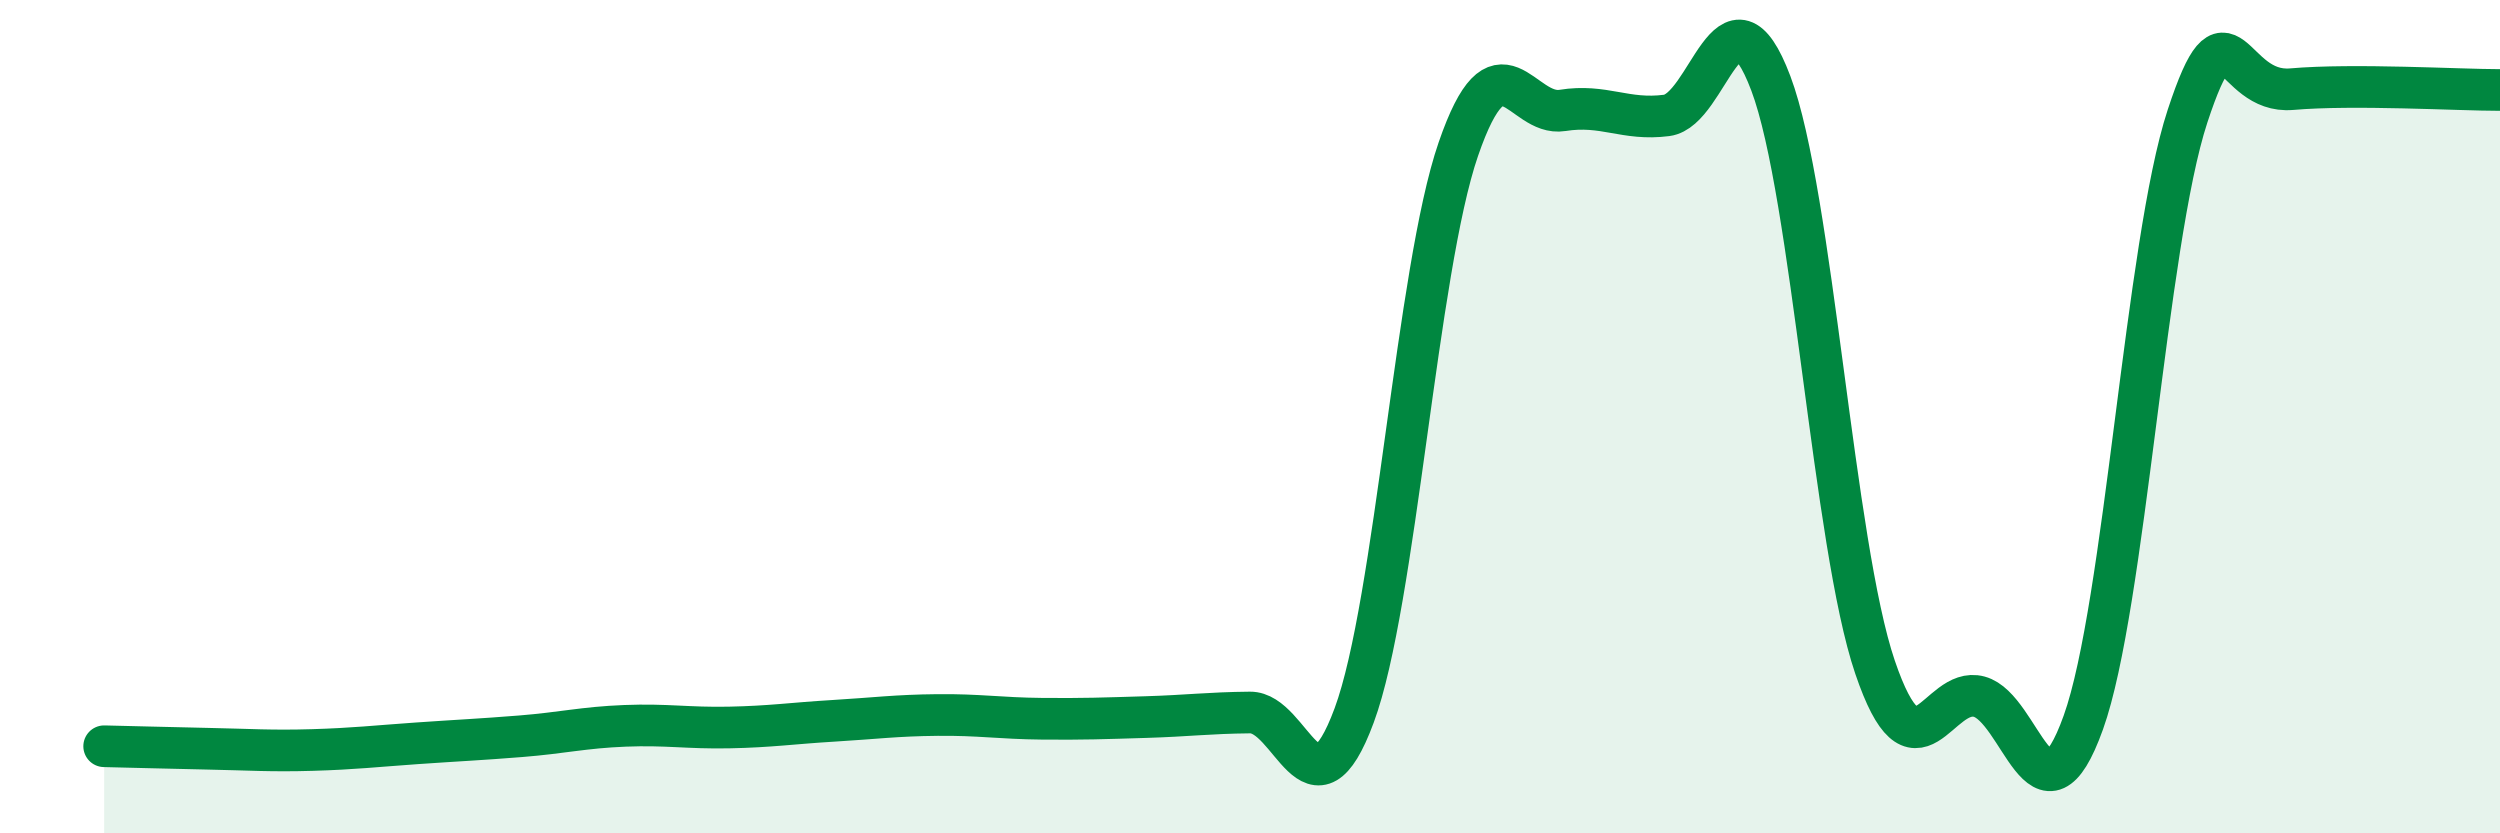 
    <svg width="60" height="20" viewBox="0 0 60 20" xmlns="http://www.w3.org/2000/svg">
      <path
        d="M 2.5,17.91 C 3,17.92 4,17.95 5,17.97 C 6,17.99 6.5,18.03 7.5,18 C 8.5,17.97 9,17.91 10,17.84 C 11,17.77 11.5,17.75 12.5,17.67 C 13.5,17.59 14,17.46 15,17.42 C 16,17.38 16.5,17.48 17.5,17.46 C 18.5,17.44 19,17.36 20,17.3 C 21,17.24 21.5,17.17 22.5,17.16 C 23.5,17.15 24,17.24 25,17.25 C 26,17.26 26.5,17.24 27.5,17.21 C 28.5,17.18 29,17.11 30,17.1 C 31,17.09 31.5,19.87 32.5,17.17 C 33.5,14.47 34,6.48 35,3.58 C 36,0.68 36.5,2.81 37.5,2.65 C 38.5,2.49 39,2.9 40,2.77 C 41,2.64 41.5,-0.65 42.5,2 C 43.5,4.65 44,13.07 45,16.01 C 46,18.95 46.5,16.45 47.5,16.72 C 48.5,16.99 49,20.13 50,17.34 C 51,14.55 51.5,5.83 52.5,2.79 C 53.5,-0.25 53.5,2.27 55,2.14 C 56.5,2.01 59,2.16 60,2.16L60 20L2.5 20Z"
        fill="#008740"
        opacity="0.1"
        stroke-linecap="round"
        stroke-linejoin="round"
      />
      <path
        d="M 2.5,17.91 C 3,17.92 4,17.95 5,17.97 C 6,17.99 6.5,18.03 7.5,18 C 8.5,17.97 9,17.91 10,17.84 C 11,17.77 11.5,17.75 12.5,17.67 C 13.5,17.59 14,17.46 15,17.42 C 16,17.38 16.5,17.48 17.5,17.46 C 18.5,17.44 19,17.36 20,17.3 C 21,17.24 21.5,17.17 22.5,17.16 C 23.5,17.15 24,17.24 25,17.25 C 26,17.26 26.5,17.24 27.5,17.21 C 28.5,17.18 29,17.11 30,17.1 C 31,17.09 31.5,19.87 32.5,17.17 C 33.5,14.47 34,6.48 35,3.58 C 36,0.68 36.5,2.81 37.5,2.65 C 38.5,2.49 39,2.9 40,2.77 C 41,2.64 41.5,-0.65 42.5,2 C 43.5,4.65 44,13.07 45,16.01 C 46,18.95 46.5,16.45 47.5,16.72 C 48.5,16.99 49,20.13 50,17.34 C 51,14.55 51.5,5.83 52.5,2.79 C 53.5,-0.25 53.5,2.27 55,2.14 C 56.5,2.01 59,2.16 60,2.16"
        stroke="#008740"
        stroke-width="1"
        fill="none"
        stroke-linecap="round"
        stroke-linejoin="round"
      />
    </svg>
  